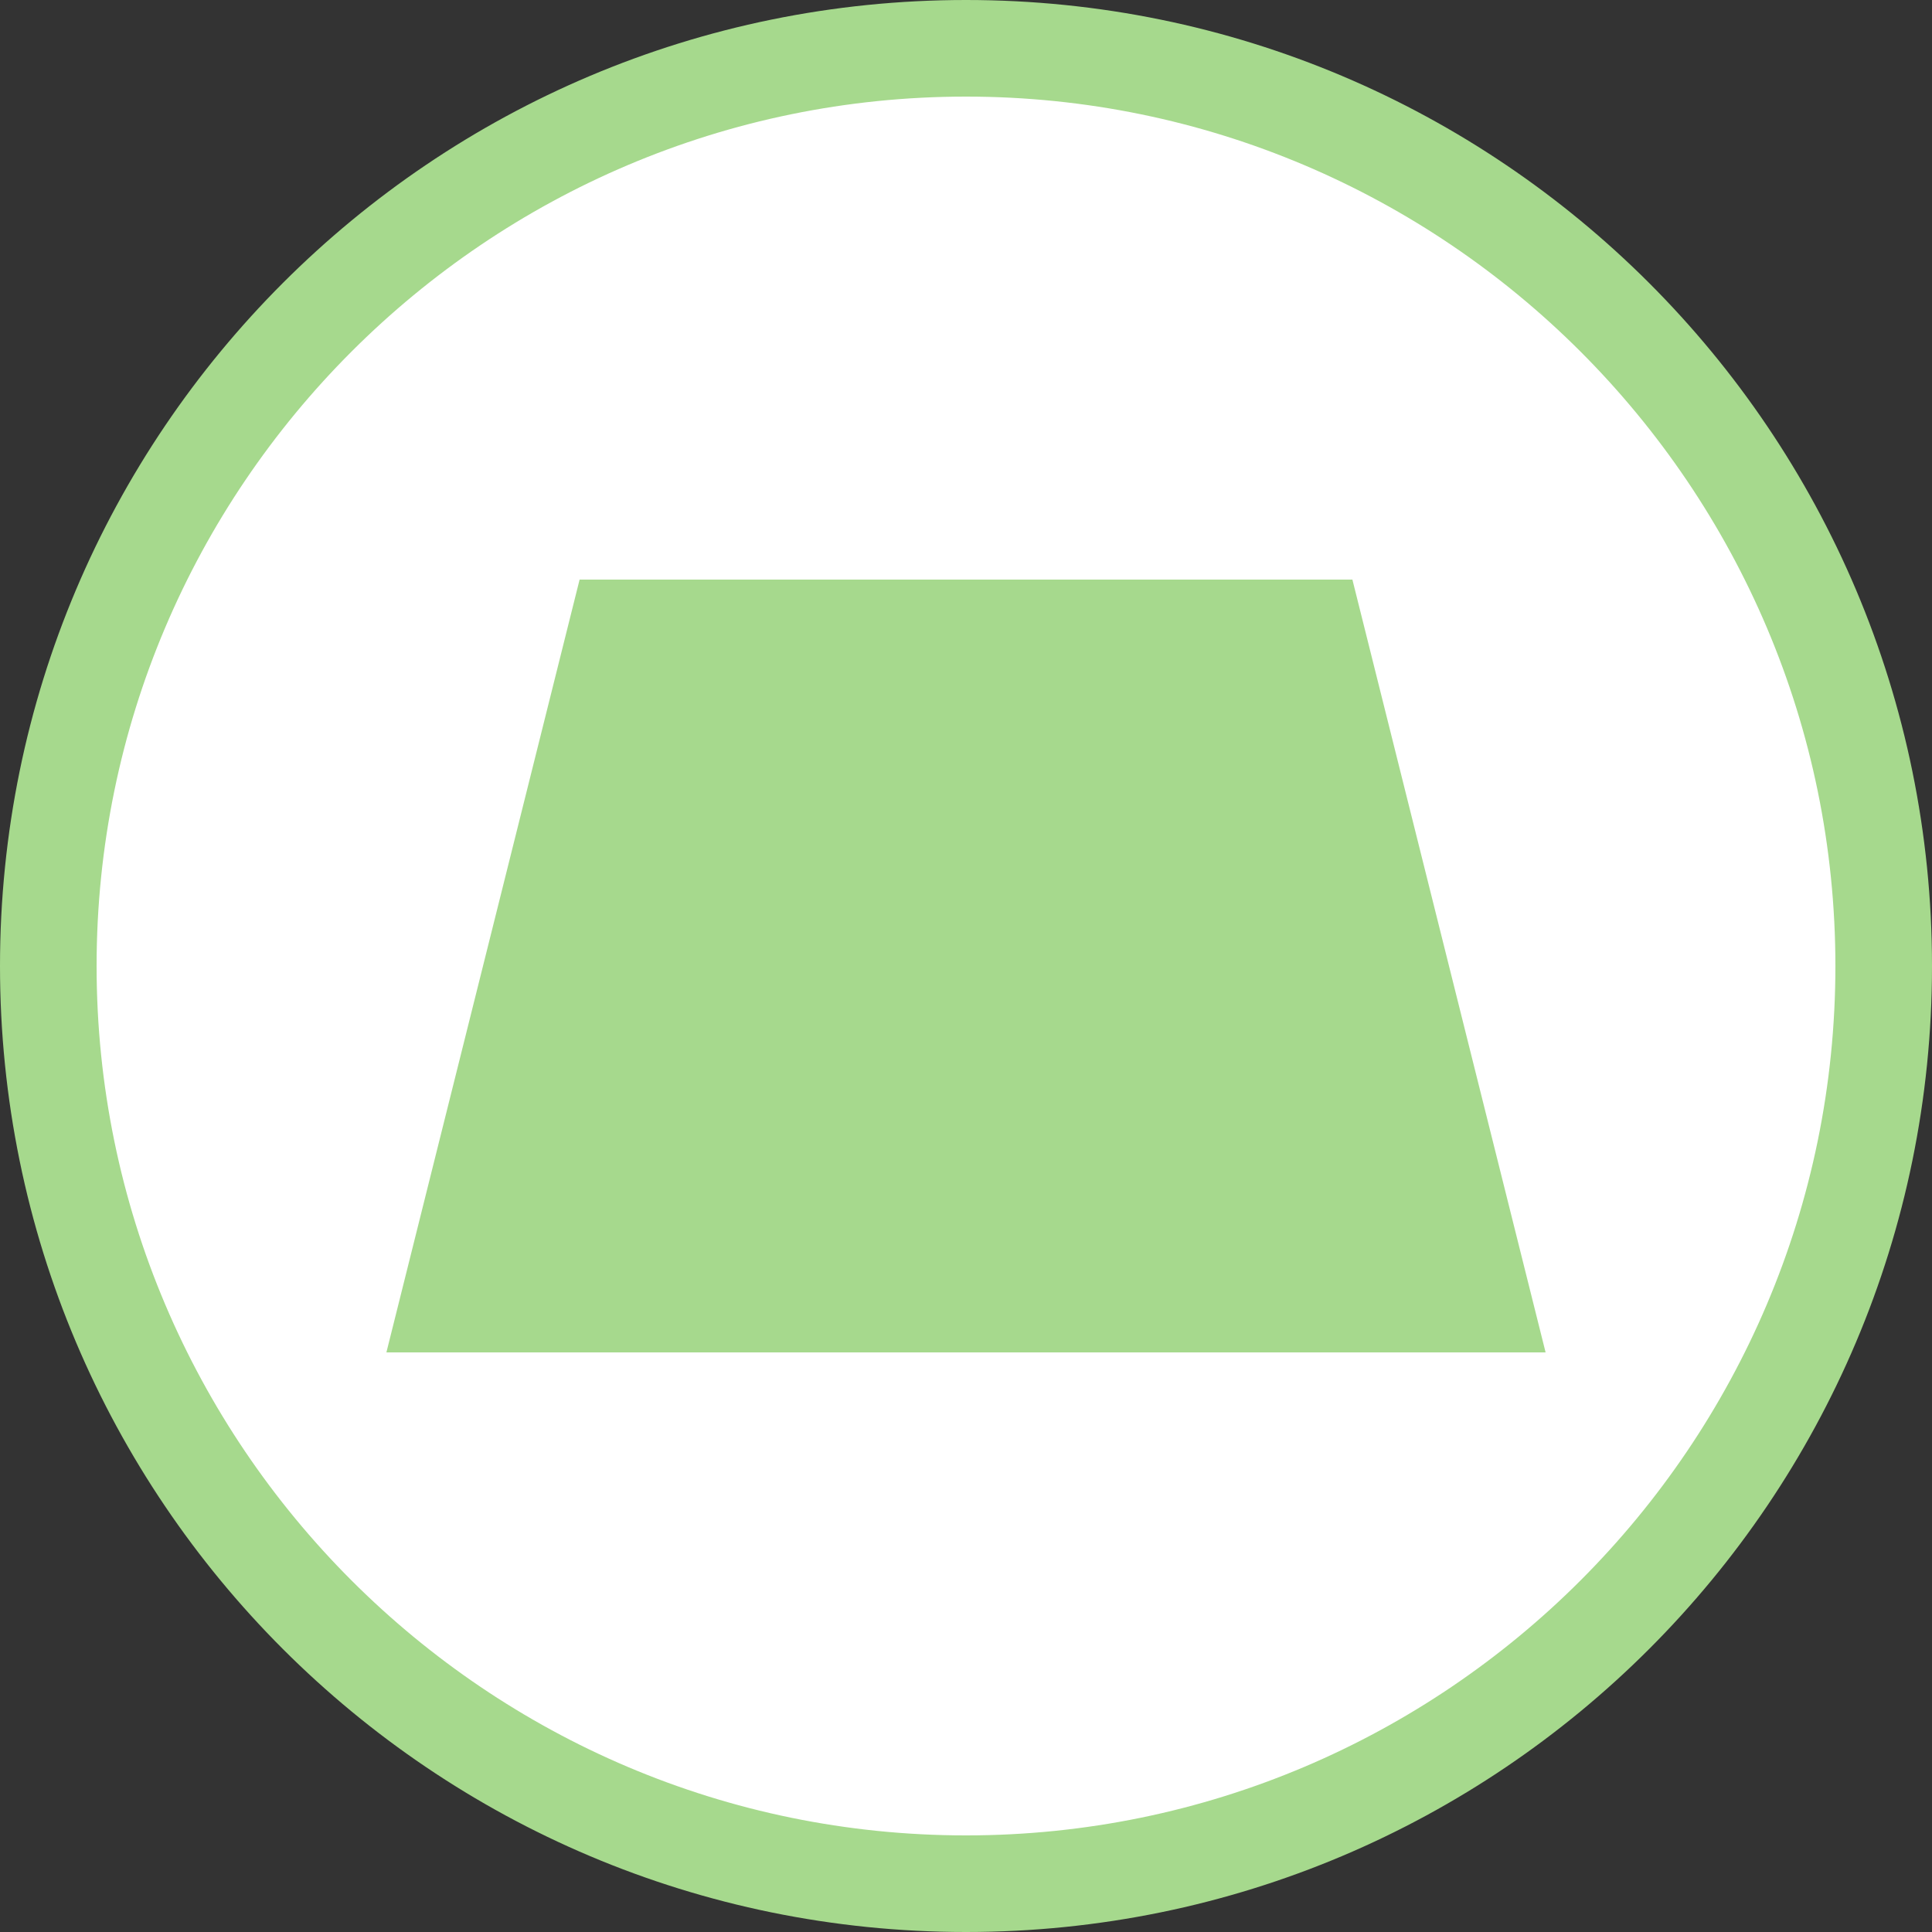 <?xml version="1.0" encoding="utf-8"?>
<!-- Generator: Adobe Illustrator 15.1.0, SVG Export Plug-In  -->
<!DOCTYPE svg PUBLIC "-//W3C//DTD SVG 1.1//EN" "http://www.w3.org/Graphics/SVG/1.1/DTD/svg11.dtd">
<svg version="1.1"
	 xmlns="http://www.w3.org/2000/svg" xmlns:xlink="http://www.w3.org/1999/xlink" xmlns:a="http://ns.adobe.com/AdobeSVGViewerExtensions/3.0/"
	 x="0px" y="0px" width="20px" height="20px" viewBox="0 0 20 20" overflow="visible" enable-background="new 0 0 20 20"
	 xml:space="preserve">
<rect x="0" y="0" width="20" height="20" fill="#333333" stroke="none"/>
<defs>
</defs>
<g>
	<path fill-rule="evenodd" clip-rule="evenodd" fill="#FFFFFF" d="M10,19.5c-5.238,0-9.5-4.262-9.5-9.5S4.762,0.5,10,0.5
		s9.5,4.262,9.5,9.5S15.238,19.5,10,19.5z"/>
	<path fill="#A6D98D" d="M10,1c4.963,0,9,4.038,9,9c0,4.963-4.037,9-9,9c-4.962,0-9-4.037-9-9C1,5.038,5.038,1,10,1 M10,0
		C4.477,0,0,4.477,0,10c0,5.523,4.477,10,10,10s10-4.477,10-10C20,4.477,15.523,0,10,0L10,0z"/>
</g>
<polygon fill="#A6D98D" points="16,14 4,14 6,6 14,6 "/>
</svg>
